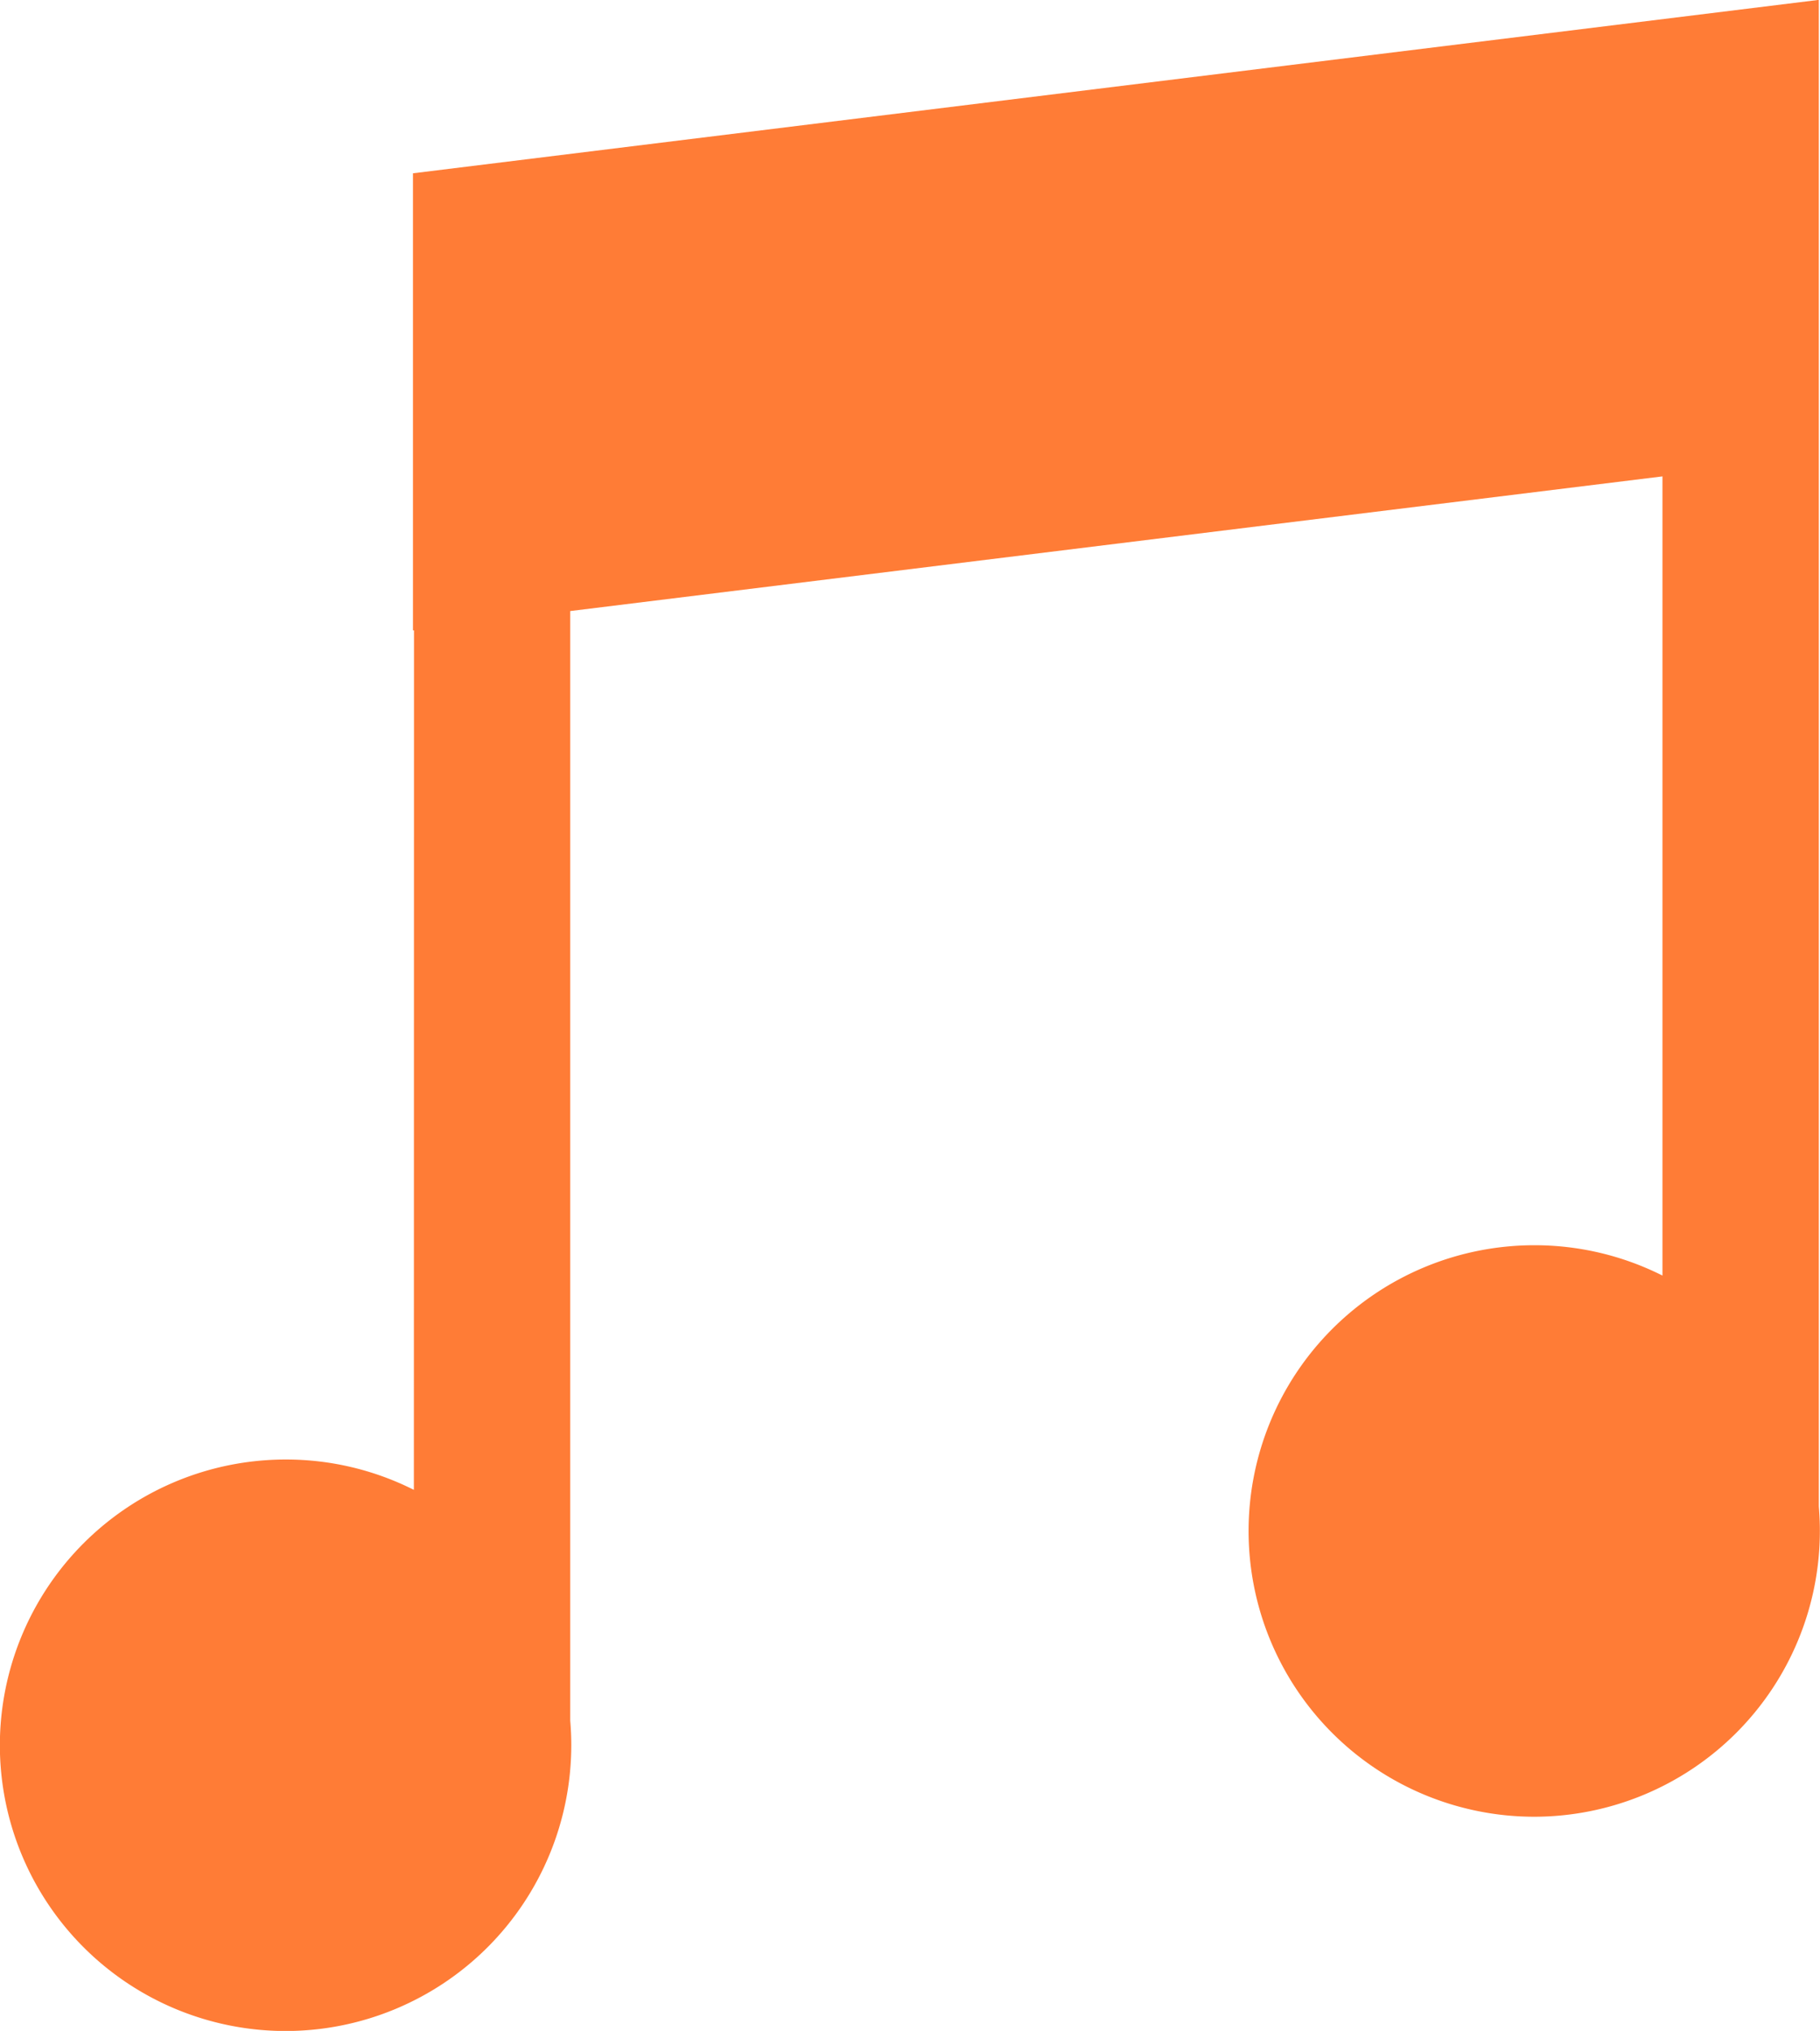 <svg xmlns="http://www.w3.org/2000/svg" width="13.852" height="15.458" viewBox="0 0 13.852 15.458">
  <path id="Path_105" data-name="Path 105" d="M115.359-38.268h-.008v-3.479l10.7-1.32v3.479h0V-31.6c.005.062.008.124.008.187a2.176,2.176,0,0,1-2.174,2.175,2.175,2.175,0,0,1-2.174-2.175,2.175,2.175,0,0,1,2.174-2.175,2.163,2.163,0,0,1,.976.231V-39.44l-8.313,1.025v8.446q.008.093.008.187a2.176,2.176,0,0,1-2.175,2.175,2.176,2.176,0,0,1-2.174-2.175,2.176,2.176,0,0,1,2.174-2.175,2.164,2.164,0,0,1,.977.231Z" transform="translate(-112.208 43.066)" fill="#ff7c36" fill-rule="evenodd"/>
</svg>
